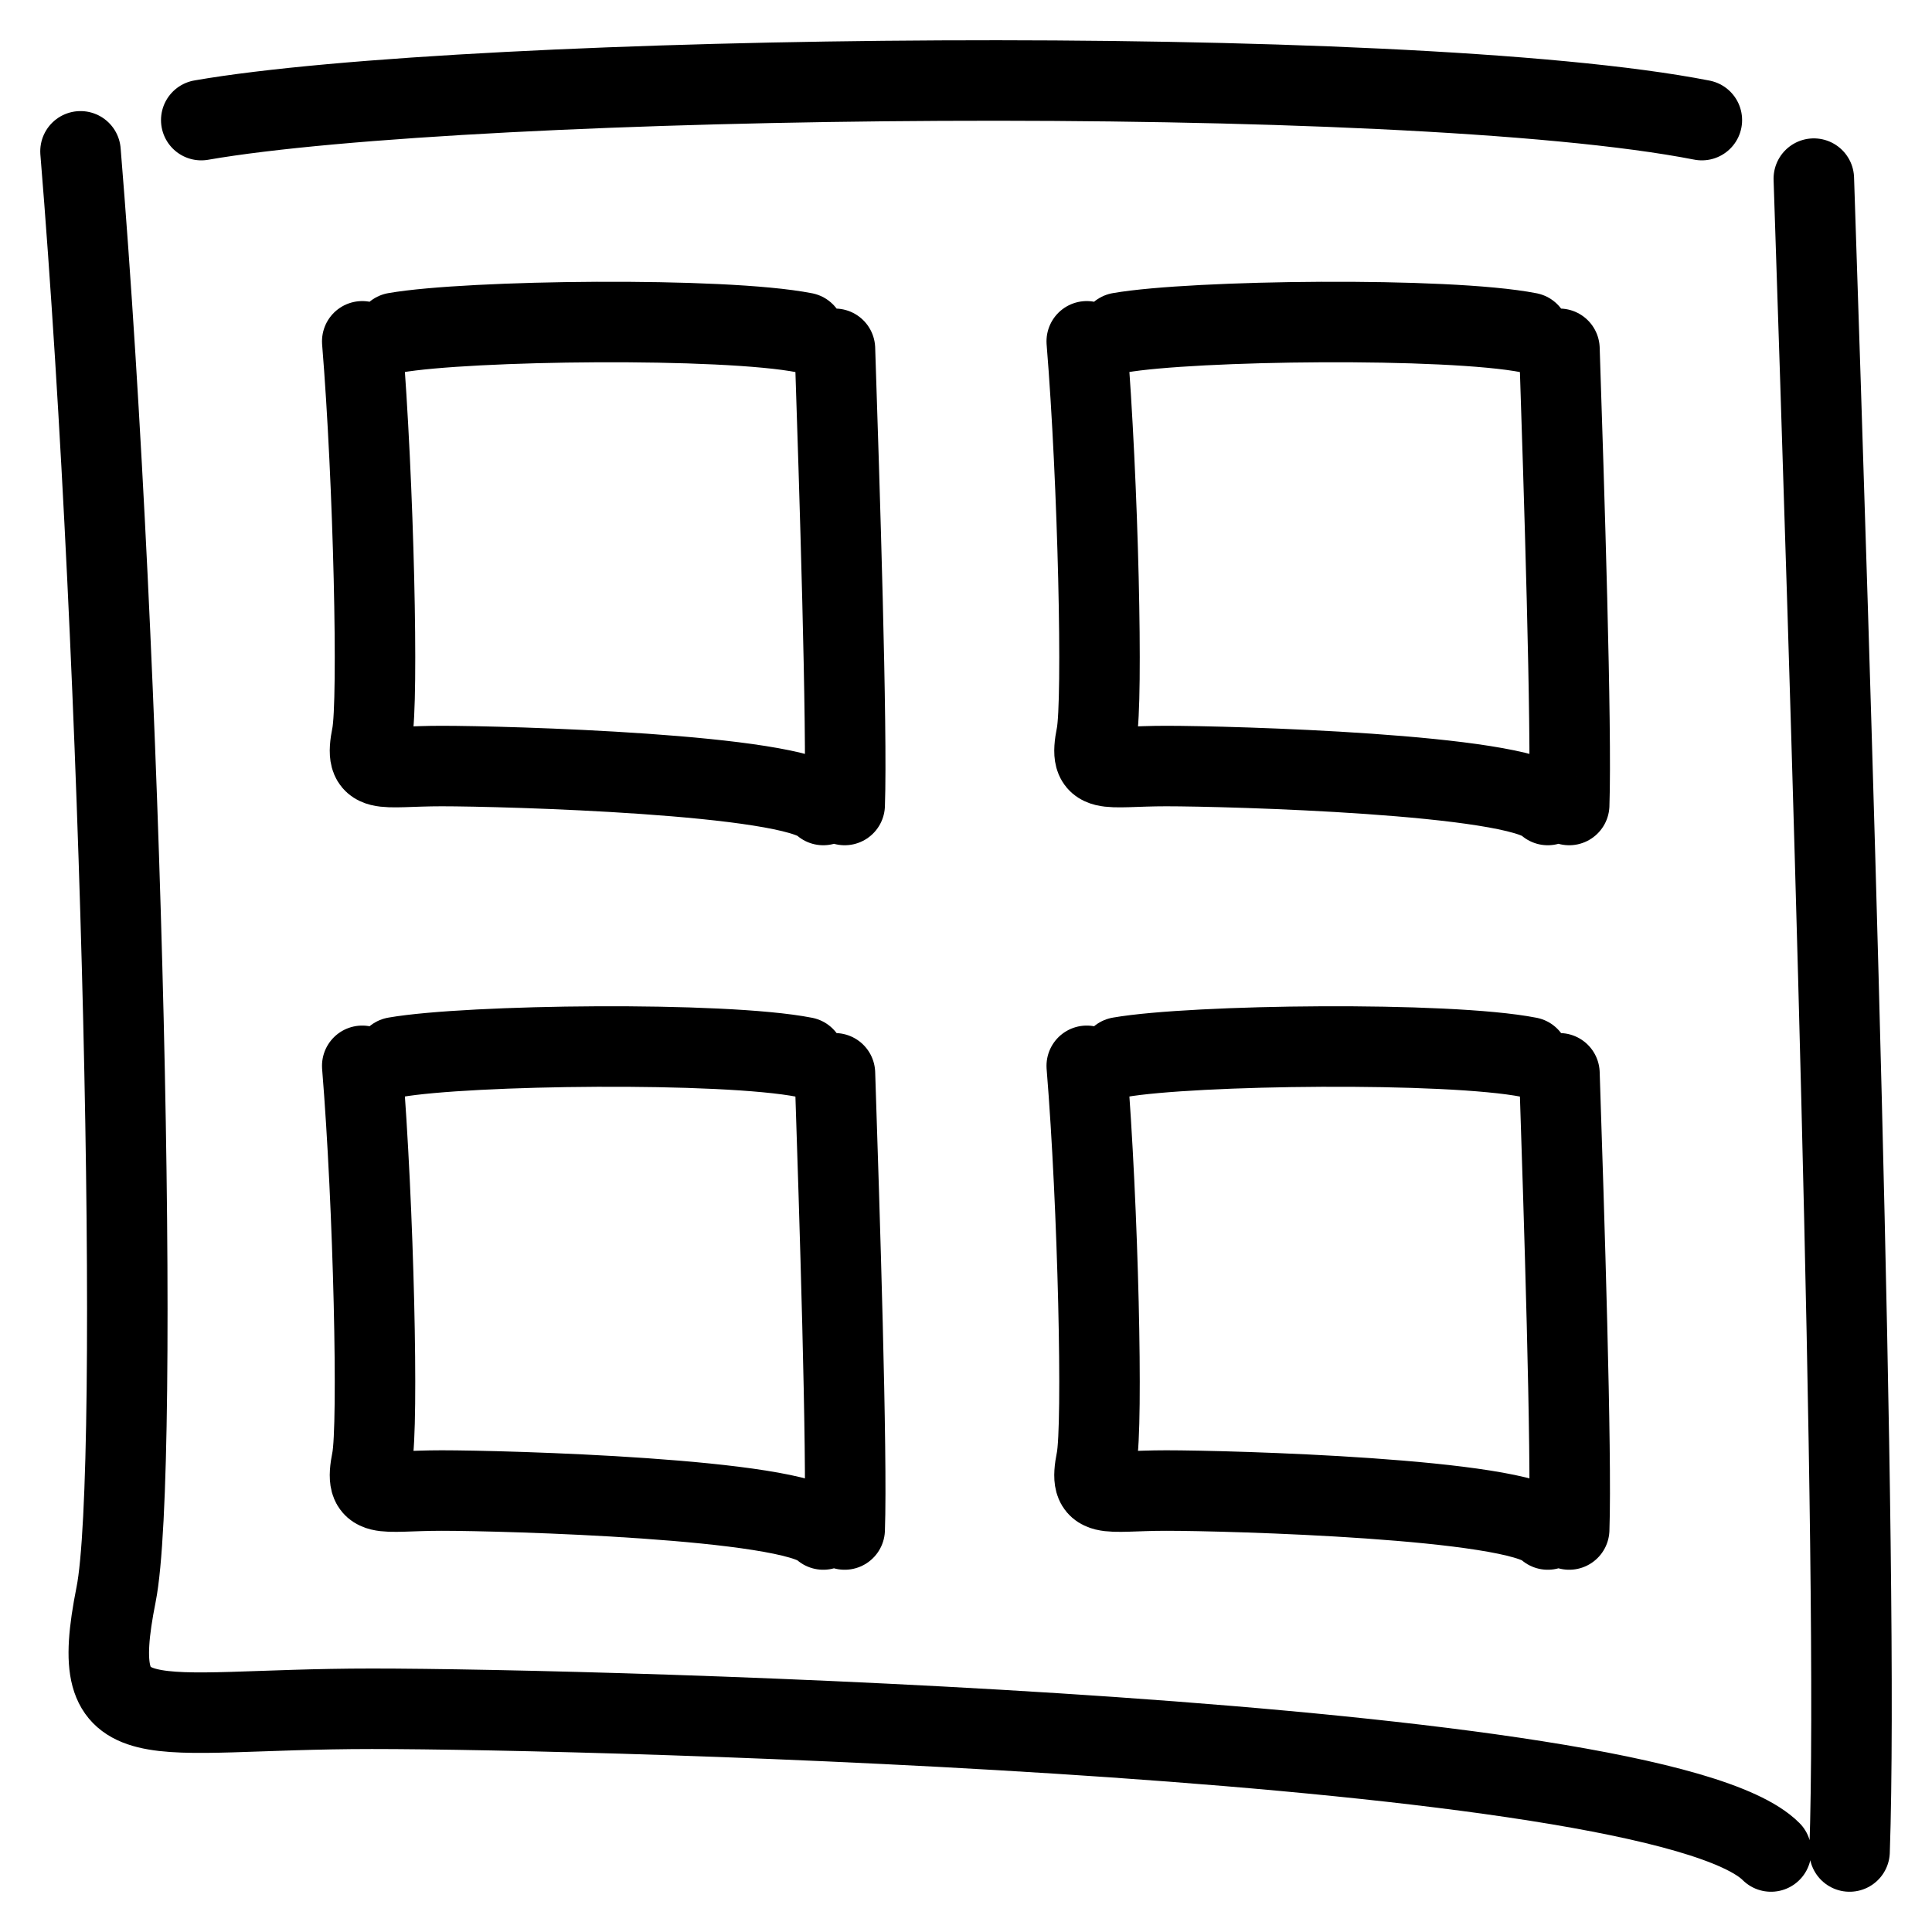 <svg width="24" height="24" viewBox="0 0 24 24" fill="none" xmlns="http://www.w3.org/2000/svg">
<path d="M21.141 1.492C17.43 0.765 5.839 0.911 2.5 1.492M22.532 2.219C22.738 8.448 23.096 19.544 22.976 23M22 23C20.587 21.581 7.445 21.227 4.62 21.227C1.795 21.227 1.069 21.681 1.442 19.808C1.749 18.27 1.526 8.281 1 1.88M9.993 13.134C8.981 12.936 5.82 12.976 4.909 13.134M10.372 13.333C10.428 15.031 10.526 18.057 10.493 19M10.227 19C9.842 18.613 6.258 18.516 5.487 18.516C4.717 18.516 4.519 18.64 4.621 18.13C4.704 17.71 4.643 14.986 4.5 13.24M9.993 4.134C8.981 3.936 5.82 3.976 4.909 4.134M10.372 4.333C10.428 6.031 10.526 9.057 10.493 10M10.227 10C9.842 9.613 6.258 9.516 5.487 9.516C4.717 9.516 4.519 9.64 4.621 9.13C4.704 8.71 4.643 5.986 4.5 4.24M18.993 13.134C17.981 12.936 14.82 12.976 13.909 13.134M19.372 13.333C19.428 15.031 19.526 18.057 19.493 19M19.227 19C18.842 18.613 15.258 18.516 14.487 18.516C13.717 18.516 13.519 18.64 13.621 18.13C13.704 17.71 13.643 14.986 13.5 13.24M18.993 4.134C17.981 3.936 14.82 3.976 13.909 4.134M19.372 4.333C19.428 6.031 19.526 9.057 19.493 10M19.227 10C18.842 9.613 15.258 9.516 14.487 9.516C13.717 9.516 13.519 9.64 13.621 9.13C13.704 8.71 13.643 5.986 13.5 4.24" stroke="black" stroke-linecap="round"/>
</svg>

